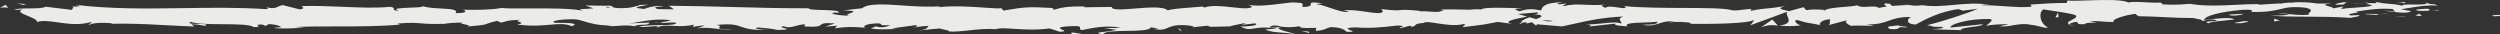 <svg width="145" height="2" viewBox="0 0 145 2" fill="none" xmlns="http://www.w3.org/2000/svg">
<rect x="0" y="0" width="145" height="2" fill="#333333" stroke="none"/>
<path fill-rule="evenodd" clip-rule="evenodd" d="M64.066 1.627L64.758 1.733C64.449 1.798 64.172 1.832 63.978 1.855C63.646 1.894 63.557 1.905 63.966 2C64.016 1.811 64.686 1.801 65.356 1.791C66.025 1.781 66.695 1.772 66.745 1.582L67.203 1.66C67.135 1.66 67.095 1.665 67.057 1.669C67.02 1.673 66.984 1.677 66.924 1.677C67.368 1.77 67.532 1.699 67.731 1.614C67.927 1.53 68.157 1.432 68.721 1.46C69.123 1.487 69.391 1.543 69.123 1.588L70.005 1.493C70.222 1.498 70.208 1.546 70.044 1.558L69.938 1.56C69.948 1.56 69.957 1.56 69.967 1.56C69.978 1.56 69.988 1.56 69.998 1.56C70.014 1.559 70.03 1.559 70.044 1.558L71.289 1.532V1.543C71.467 1.482 71.903 1.393 72.126 1.354C72.32 1.385 72.244 1.393 72.154 1.404C72.083 1.412 72.002 1.421 72.037 1.443L72.785 1.354C73.086 1.454 72.472 1.549 71.947 1.532C72.303 1.723 72.459 1.697 72.72 1.653C72.977 1.61 73.334 1.55 74.08 1.66L73.376 1.71C73.656 1.843 73.968 1.865 74.351 1.893C74.597 1.911 74.871 1.931 75.185 1.983C75.142 1.967 75.037 1.941 74.91 1.909C74.474 1.799 73.772 1.623 74.403 1.554C74.627 1.582 74.928 1.599 75.375 1.521C75.375 1.633 75.683 1.628 76.101 1.62C76.179 1.618 76.261 1.616 76.346 1.616L76.312 1.794C76.681 1.762 76.797 1.712 76.919 1.66C76.989 1.63 77.061 1.599 77.183 1.571C77.795 1.587 77.948 1.712 78.086 1.825L78.11 1.844C78.583 1.857 78.468 1.811 78.327 1.754C78.162 1.687 77.961 1.606 78.623 1.588C79.475 1.654 80.075 1.589 81.085 1.479L81.112 1.476C81.471 1.513 81.368 1.545 81.27 1.576C81.203 1.597 81.138 1.618 81.224 1.638L81.76 1.493C81.894 1.493 81.849 1.538 81.827 1.56C82.021 1.536 82.053 1.499 82.085 1.461C82.127 1.411 82.171 1.36 82.575 1.331C82.659 1.245 82.952 1.291 83.328 1.349C83.803 1.423 84.411 1.517 84.897 1.393C85.017 1.421 84.969 1.453 84.916 1.488C84.876 1.514 84.834 1.542 84.863 1.571C85.097 1.543 85.278 1.521 85.426 1.504C86.036 1.432 86.082 1.427 86.873 1.27L87.71 1.387C87.096 1.253 87.877 1.097 88.57 0.964L88.48 0.937C88.298 0.882 88.149 0.837 88.034 0.813L89.139 0.719C89.273 0.746 89.161 0.808 88.983 0.886C89.005 0.881 89.028 0.876 89.049 0.872L89.049 0.872C89.1 0.862 89.144 0.853 89.184 0.841C89.574 0.908 89.373 1.008 89.094 1.109C88.96 1.075 88.826 1.036 88.704 0.997C88.436 1.103 88.179 1.226 88.235 1.331C88.302 1.309 88.447 1.292 88.592 1.281C88.525 1.309 88.48 1.337 88.514 1.354C88.54 1.367 88.621 1.346 88.741 1.315C88.774 1.306 88.81 1.296 88.849 1.287L89.094 1.487L89.15 1.409L90.59 1.532C90.841 1.483 91.085 1.428 91.333 1.372C92.099 1.2 92.912 1.017 94.151 0.958C93.886 1.054 93.932 1.128 93.987 1.216C94.016 1.262 94.047 1.312 94.04 1.37C93.784 1.265 93.409 1.306 92.976 1.353C92.659 1.387 92.313 1.424 91.959 1.411C92.372 1.43 92.273 1.51 92.164 1.538L93.671 1.37C93.648 1.468 93.816 1.481 94.053 1.499C94.155 1.507 94.269 1.515 94.386 1.532C94.183 1.345 94.761 1.326 95.348 1.307C95.635 1.298 95.925 1.288 96.127 1.259C96.161 1.354 96.016 1.448 95.268 1.426C95.689 1.534 95.959 1.446 96.231 1.358C96.491 1.274 96.752 1.189 97.148 1.274L97.12 1.276L97.09 1.275L97.065 1.275C96.94 1.274 96.861 1.273 96.797 1.309C96.884 1.292 96.997 1.281 97.12 1.276C97.131 1.276 97.142 1.276 97.154 1.276L97.148 1.274C97.621 1.256 98.216 1.311 98.025 1.376H97.846C99.063 1.409 101.541 1.376 101.731 1.142C101.742 1.17 101.575 1.426 101.497 1.476L103.662 0.68C103.598 0.749 103.64 0.85 103.684 0.958C103.77 1.17 103.867 1.408 103.193 1.482C103.484 1.51 103.841 1.543 104.455 1.471C104.254 1.443 103.964 1.175 104.232 1.159C104.683 1.299 104.774 1.313 104.988 1.347C105.118 1.368 105.294 1.395 105.624 1.463C105.635 1.466 105.647 1.469 105.661 1.471L105.624 1.463C105.389 1.399 105.715 1.109 106.163 1.12C106.132 1.14 106.133 1.194 106.133 1.254C106.135 1.335 106.136 1.426 106.06 1.457L106.029 1.465C106.041 1.463 106.051 1.46 106.06 1.457L107.131 1.169C106.936 1.241 107.155 1.428 107.402 1.51C107.334 1.476 107.649 1.481 107.996 1.487C108.277 1.492 108.58 1.497 108.719 1.482L108.228 1.409C108.897 1.432 109.221 1.318 109.548 1.203C109.866 1.091 110.187 0.978 110.829 0.986C110.673 1.053 110.438 1.382 111.108 1.426L111.136 1.411L111.185 1.384C111.562 1.178 112.542 0.643 113.609 0.529L113.832 0.618L114.714 0.512C114.167 0.752 112.615 1.265 111.767 1.46C111.952 1.487 112.017 1.509 112.065 1.525C112.144 1.552 112.179 1.563 112.638 1.56C112.894 1.643 112.236 1.688 112.024 1.694L113.743 1.749C113.702 1.65 114.064 1.603 114.409 1.558C114.721 1.517 115.02 1.478 114.993 1.404L113.129 1.599C113.051 1.409 114.2 1.07 115.417 1.103C115.622 1.151 115.458 1.279 115.329 1.38C115.262 1.433 115.205 1.477 115.216 1.499C115.373 1.432 116.366 1.376 116.478 1.421L115.964 1.521C116.26 1.552 116.507 1.509 116.758 1.466C117.087 1.408 117.423 1.35 117.884 1.454C117.999 1.459 118.161 1.5 118.316 1.539C118.536 1.596 118.74 1.648 118.766 1.582C118.309 1.37 118.219 0.707 118.521 0.546C118.537 0.549 118.584 0.555 118.654 0.566C119.028 0.62 120.045 0.769 120.318 0.858C120.556 0.945 120.36 1.049 120.172 1.15C119.997 1.244 119.829 1.334 120.017 1.404C120.039 1.354 120.284 1.287 120.396 1.27C120.512 1.288 120.516 1.317 120.519 1.343C120.524 1.383 120.528 1.417 120.91 1.404C120.969 1.303 121.339 1.314 121.516 1.32C121.67 1.325 121.679 1.325 121.211 1.242C121.558 1.211 121.727 1.227 121.932 1.246C122.096 1.261 122.284 1.278 122.606 1.276C122.372 1.153 123.265 0.858 123.89 0.802C123.857 0.852 123.991 0.914 124.058 0.941C124.664 0.949 125.138 0.973 125.595 0.997C126.107 1.022 126.597 1.047 127.228 1.047C127.261 1.061 127.336 1.075 127.418 1.09C127.612 1.127 127.847 1.172 127.675 1.231C127.712 1.224 127.75 1.215 127.789 1.205C127.927 1.171 128.092 1.131 128.378 1.131C128.724 1.209 128.541 1.218 128.322 1.229C128.089 1.24 127.817 1.253 128.099 1.354C128.13 1.277 128.572 1.235 129.016 1.192C129.217 1.173 129.42 1.154 129.584 1.131C129.43 0.962 128.409 1.092 127.875 1.16L127.842 1.164C127.842 0.93 128.757 0.685 130.008 0.574C130.728 0.533 130.633 0.631 130.59 0.674C130.573 0.691 130.565 0.7 130.611 0.691C131.517 0.71 131.916 0.613 132.266 0.528C132.636 0.438 132.95 0.362 133.747 0.451C134.136 0.546 134.042 0.639 133.957 0.723C133.908 0.772 133.862 0.817 133.915 0.858C133.431 0.891 133.084 0.851 132.766 0.815C132.548 0.79 132.344 0.766 132.118 0.769L132.799 0.841C132.542 0.891 132.006 0.93 131.705 0.886C131.97 0.955 132.806 0.96 133.75 0.966C134.632 0.971 135.609 0.977 136.304 1.036C136.356 1.026 136.415 1.016 136.475 1.006C136.711 0.965 136.955 0.923 136.795 0.875L136.337 0.897C136.113 0.832 136.366 0.789 136.569 0.755C136.75 0.724 136.89 0.7 136.616 0.674C136.709 0.661 136.804 0.648 136.9 0.634C137.44 0.555 138.041 0.467 138.771 0.524L138.931 0.688C138.864 0.643 138.411 0.603 138.168 0.64C138.313 0.62 138.536 0.649 138.778 0.68C139.17 0.731 139.613 0.789 139.854 0.652L139.251 0.535C139.399 0.515 139.556 0.489 139.719 0.462C140.231 0.376 140.807 0.281 141.383 0.323C141.217 0.243 141.169 0.243 141.105 0.244C141.036 0.245 140.947 0.246 140.669 0.145C140.901 0.266 140.425 0.265 139.977 0.263C139.563 0.262 139.173 0.261 139.385 0.356C139.124 0.264 138.893 0.247 138.639 0.228C138.394 0.21 138.126 0.191 137.789 0.1C137.792 0.11 137.803 0.119 137.814 0.128L137.823 0.136C137.872 0.174 137.905 0.2 137.409 0.178C137.376 0.195 137.308 0.217 137.264 0.228H137.219C137.23 0.228 137.242 0.228 137.253 0.234C137.249 0.236 137.245 0.237 137.242 0.239C137.237 0.241 137.233 0.242 137.233 0.242C137.233 0.242 137.242 0.239 137.264 0.234C137.42 0.256 137.543 0.29 137.588 0.317C137.398 0.395 136.944 0.424 136.539 0.449C136.278 0.466 136.038 0.481 135.902 0.507C135.702 0.492 135.756 0.474 135.823 0.453C135.883 0.433 135.952 0.411 135.857 0.384L135.344 0.485C135.323 0.44 135.185 0.401 135.06 0.365C134.841 0.303 134.664 0.252 135.232 0.206H134.428C133.96 0.128 133.301 0.1 132.899 0.156C132.667 0.139 132.361 0.194 132.233 0.218C132.152 0.232 132.143 0.234 132.274 0.195L131.012 0.273V0.239C130.578 0.234 130.138 0.256 129.689 0.279C128.832 0.323 127.942 0.369 127.005 0.223L126.938 0.228C126.535 0.26 126.119 0.293 125.453 0.256L125.319 0.15C125.089 0.167 124.758 0.15 124.437 0.133C124.01 0.111 123.6 0.09 123.466 0.15C123.086 -0.039 122.086 -0.007 121.173 0.022C120.691 0.038 120.233 0.053 119.905 0.033L119.871 0.173C119.224 0.167 118.599 0.206 117.784 0.262L117.829 0.384C117.43 0.441 116.907 0.405 116.327 0.365C115.883 0.334 115.406 0.301 114.926 0.306C115.004 0.256 115.283 0.273 115.484 0.301C114.785 0.15 114.045 0.217 113.324 0.283C112.687 0.341 112.065 0.397 111.499 0.301C111.198 0.345 110.985 0.329 110.773 0.301L110.779 0.301C110.783 0.301 110.788 0.301 110.793 0.301L110.8 0.301C110.804 0.3 110.809 0.3 110.814 0.3C110.827 0.299 110.841 0.298 110.852 0.295H110.729C110.595 0.273 110.461 0.251 110.316 0.228C110.438 0.256 110.561 0.284 110.662 0.295C110.427 0.295 110.081 0.312 109.746 0.345L109.601 0.212H109.523C109.188 0.161 109.255 0.273 109.434 0.379C109.266 0.401 109.099 0.429 108.976 0.462C108.845 0.356 108.627 0.371 108.395 0.388C108.154 0.405 107.897 0.423 107.703 0.306C107.612 0.35 107.329 0.372 107.008 0.397C106.57 0.432 106.062 0.472 105.868 0.579C105.49 0.551 105.112 0.524 104.768 0.59L104.6 0.418L103.763 0.646C103.26 0.54 103.048 0.485 103.551 0.351C102.965 0.447 102.716 0.469 102.499 0.488C102.265 0.508 102.069 0.525 101.53 0.629L101.586 0.518C101.443 0.518 101.267 0.541 101.091 0.563C100.814 0.599 100.539 0.634 100.403 0.579C99.978 0.471 98.914 0.466 97.691 0.461C96.535 0.457 95.238 0.451 94.207 0.356C94.413 0.518 94.169 0.482 93.861 0.437C93.552 0.391 93.18 0.337 93.135 0.462C93.103 0.441 93.058 0.423 93.016 0.406C92.902 0.359 92.812 0.322 93.057 0.273C92.604 0.306 92.247 0.289 91.93 0.275C91.489 0.255 91.126 0.239 90.691 0.362C90.624 0.32 90.699 0.29 90.764 0.265C90.818 0.244 90.864 0.226 90.813 0.206L90.805 0.208C90.71 0.226 90.464 0.272 90.356 0.228C90.272 0.195 90.403 0.174 90.544 0.151C90.591 0.144 90.638 0.136 90.68 0.128C89.574 0.139 89.463 0.379 89.385 0.602C88.826 0.496 88.547 0.512 88.145 0.657C88.121 0.648 88.094 0.639 88.067 0.629C87.886 0.566 87.71 0.504 88.313 0.485C88.268 0.483 88.203 0.481 88.122 0.478L88.121 0.478C87.495 0.455 85.952 0.399 85.913 0.557C85.79 0.512 85.377 0.546 85.276 0.563C85.008 0.559 84.816 0.555 84.653 0.552L84.653 0.552C84.29 0.544 84.076 0.54 83.49 0.551L83.725 0.579C83.511 0.718 83.283 0.7 82.965 0.675C82.786 0.66 82.579 0.644 82.329 0.652L82.352 0.629C81.574 0.552 81.398 0.569 81.233 0.585C81.063 0.601 80.904 0.617 80.119 0.529L80.208 0.663C80.131 0.817 79.747 0.76 79.269 0.688C78.848 0.626 78.354 0.552 77.931 0.602L78.255 0.68C77.965 0.739 77.539 0.592 77.138 0.454C76.859 0.358 76.592 0.267 76.39 0.251C76.31 0.235 76.431 0.222 76.564 0.207C76.616 0.201 76.67 0.196 76.714 0.189C76.019 0.1 76.022 0.156 76.025 0.234C76.028 0.302 76.032 0.386 75.587 0.407C75.523 0.373 75.535 0.332 75.546 0.294C75.567 0.225 75.585 0.161 75.162 0.15C75.036 0.12 74.723 0.16 74.336 0.209C73.729 0.287 72.939 0.387 72.394 0.278L72.404 0.282C72.591 0.354 72.777 0.424 72.338 0.479C72.086 0.489 71.767 0.455 71.433 0.418C70.866 0.357 70.258 0.291 69.871 0.434C69.782 0.412 69.748 0.395 69.748 0.379C69.578 0.399 69.341 0.416 69.085 0.435C68.553 0.474 67.947 0.519 67.728 0.602C67.477 0.361 66.602 0.431 65.823 0.494C65.108 0.552 64.474 0.604 64.479 0.401L62.872 0.423L62.916 0.379C61.889 0.351 61.521 0.451 61.164 0.557C60.982 0.535 61.042 0.507 61.088 0.485L61.098 0.48L61.105 0.477C61.107 0.476 61.109 0.475 61.111 0.474C61.114 0.472 61.117 0.47 61.119 0.468C59.612 0.384 59.467 0.401 58.205 0.613L58.071 0.473C57.939 0.503 57.589 0.478 57.124 0.445C56.376 0.392 55.33 0.318 54.421 0.418C54.432 0.401 54.466 0.373 54.589 0.356C53.899 0.423 53.099 0.369 52.354 0.318C51.301 0.246 50.36 0.182 50 0.479L48.906 0.602C49.725 0.624 49.528 0.693 49.326 0.763C49.179 0.815 49.029 0.867 49.275 0.902C48.717 0.93 47.835 0.752 48.516 0.724L48.627 0.752C48.769 0.608 48.22 0.594 47.706 0.58C47.286 0.57 46.888 0.559 46.908 0.479C45.382 0.485 43.879 0.445 42.403 0.405C41.18 0.372 39.976 0.339 38.792 0.334L39.094 0.54L38.178 0.529C37.944 0.479 37.855 0.368 38.502 0.379C38.156 0.262 37.408 0.473 37.397 0.518C36.543 0.462 37.061 0.373 37.377 0.319C37.531 0.293 37.637 0.275 37.509 0.273L36.984 0.29L37.107 0.312C36.995 0.334 36.909 0.356 36.83 0.377C36.608 0.436 36.432 0.482 35.856 0.473C35.556 0.45 35.527 0.407 35.506 0.376C35.493 0.357 35.483 0.342 35.41 0.34C35.41 0.323 35.343 0.317 35.109 0.334L33.959 0.317L34.416 0.479C34.236 0.506 34.049 0.513 33.906 0.518C33.644 0.528 33.525 0.532 33.854 0.646C33.339 0.474 31.755 0.482 30.547 0.488C29.853 0.492 29.284 0.495 29.114 0.462C28.399 0.579 27.696 0.579 26.825 0.563C27.038 0.596 27.172 0.774 26.424 0.758C26.581 0.547 26.126 0.523 25.588 0.494C25.197 0.472 24.762 0.449 24.488 0.349C24.481 0.345 24.471 0.341 24.459 0.337C24.452 0.334 24.445 0.331 24.436 0.329C24.453 0.336 24.47 0.343 24.488 0.349C24.609 0.413 24.223 0.428 23.812 0.444C23.273 0.465 22.691 0.488 23.153 0.624C22.822 0.609 22.832 0.571 22.843 0.525C22.854 0.484 22.865 0.437 22.639 0.395C21.801 0.477 20.868 0.437 19.886 0.395C19.115 0.363 18.314 0.329 17.504 0.351C17.494 0.366 17.517 0.384 17.542 0.403C17.597 0.446 17.662 0.496 17.392 0.546L16.421 0.301C16.289 0.309 16.209 0.348 16.129 0.386C15.986 0.455 15.846 0.523 15.416 0.412C15.506 0.451 15.651 0.518 15.416 0.529C13.849 0.425 12.253 0.448 10.648 0.471C8.549 0.501 6.435 0.531 4.354 0.278C4.856 0.373 4.521 0.384 4.142 0.384C4.294 0.398 4.257 0.442 4.218 0.489C4.194 0.518 4.169 0.548 4.186 0.574L2.646 0.39C2.505 0.482 2.087 0.485 1.687 0.487C1.293 0.489 0.915 0.491 0.837 0.579L1.328 0.546C0.969 0.66 1.287 0.79 1.625 0.928C1.897 1.04 2.183 1.157 2.143 1.276C2.469 1.171 2.886 1.231 3.356 1.298C3.933 1.38 4.588 1.474 5.247 1.287C5.381 1.316 5.313 1.338 5.239 1.361C5.172 1.383 5.1 1.405 5.169 1.437C5.47 1.32 5.838 1.298 6.508 1.348L6.43 1.376C7.675 1.358 8.454 1.399 9.442 1.452C9.96 1.48 10.535 1.511 11.264 1.538L11.107 1.404C11.45 1.416 11.592 1.444 11.731 1.472C11.778 1.481 11.824 1.49 11.878 1.499C12.134 1.401 11.835 1.396 11.517 1.39C11.183 1.385 10.828 1.379 11.074 1.265C11.365 1.394 12.126 1.398 12.882 1.403C13.693 1.408 14.499 1.412 14.713 1.571C15.065 1.571 15.015 1.533 14.964 1.496C14.914 1.458 14.864 1.421 15.216 1.421L15.405 1.504L15.584 1.398C16.042 1.415 16.276 1.521 16.298 1.588C16.226 1.584 16.111 1.595 16.009 1.604C15.954 1.609 15.902 1.614 15.863 1.616C16.241 1.675 16.808 1.647 17.231 1.626C17.425 1.616 17.589 1.608 17.69 1.61L17.761 1.616C17.743 1.613 17.719 1.611 17.69 1.61L17.08 1.565C17.848 1.534 18.684 1.533 19.53 1.532C20.797 1.531 22.086 1.53 23.197 1.426L23.052 1.365C23.808 1.302 24.082 1.326 24.408 1.353C24.693 1.377 25.018 1.405 25.743 1.382L25.687 1.398C25.999 1.337 26.412 1.304 26.837 1.315C26.652 1.349 26.807 1.382 26.967 1.416C27.145 1.454 27.33 1.494 27.06 1.538C28.035 1.46 28.08 1.443 28.239 1.381C28.331 1.345 28.462 1.295 28.835 1.209L29.069 1.315C29.126 1.299 29.174 1.285 29.218 1.272C29.446 1.204 29.575 1.166 30.219 1.148C29.914 1.19 30.015 1.228 30.123 1.269C30.241 1.312 30.367 1.36 29.996 1.421C30.8 1.533 31.4 1.479 31.892 1.435C32.397 1.389 32.787 1.354 33.166 1.521C33.676 1.327 32.837 1.325 32.382 1.324C32.17 1.323 32.041 1.323 32.173 1.304C31.827 1.209 32.787 1.092 33.3 1.12C33.5 1.122 33.676 1.176 33.889 1.241C34.237 1.348 34.684 1.485 35.499 1.482C35.437 1.482 35.403 1.487 35.372 1.491C35.336 1.497 35.303 1.502 35.231 1.499C35.451 1.531 35.666 1.514 35.89 1.497C36.168 1.476 36.461 1.453 36.794 1.521C36.95 1.441 37.13 1.437 37.288 1.435C37.469 1.431 37.622 1.428 37.676 1.309L36.471 1.359C36.681 1.342 36.888 1.305 37.106 1.266C37.592 1.179 38.137 1.081 38.915 1.17C38.826 1.214 38.491 1.27 38.268 1.304C38.429 1.337 38.588 1.326 38.748 1.315C38.909 1.304 39.071 1.292 39.239 1.326C39.185 1.447 38.76 1.451 38.268 1.457C37.85 1.461 37.384 1.467 37.051 1.543C37.208 1.585 37.496 1.558 37.736 1.536C38.042 1.508 38.273 1.487 38.067 1.621C38.341 1.461 38.681 1.479 39.07 1.499C39.426 1.517 39.822 1.538 40.244 1.426L40.188 1.56C40.204 1.557 40.222 1.554 40.242 1.551L40.283 1.544C40.441 1.517 40.671 1.477 40.88 1.482L40.411 1.655C40.8 1.576 41.176 1.621 41.55 1.666C41.862 1.703 42.172 1.74 42.487 1.705C41.635 1.705 41.678 1.648 41.728 1.582C41.763 1.537 41.8 1.487 41.55 1.448C42.449 1.358 42.701 1.448 42.988 1.551C43.262 1.648 43.568 1.757 44.494 1.735C44.52 1.734 44.543 1.734 44.564 1.733C44.54 1.733 44.517 1.734 44.494 1.735C44.187 1.735 43.581 1.65 43.972 1.593C44.352 1.621 44.854 1.671 45.089 1.738C45.827 1.723 45.675 1.682 45.496 1.635C45.356 1.599 45.2 1.558 45.446 1.521C45.722 1.621 45.904 1.571 46.141 1.507C46.286 1.468 46.453 1.423 46.674 1.404V1.538C47.444 1.58 47.532 1.507 47.614 1.438C47.693 1.372 47.766 1.31 48.426 1.359L47.857 1.543L48.56 1.493L48.415 1.643C49.124 1.541 49.379 1.556 50.006 1.594C50.061 1.597 50.118 1.601 50.179 1.604C50 1.51 50.279 1.359 50.949 1.354C51.143 1.387 51.127 1.415 51.115 1.434C51.1 1.461 51.094 1.472 51.641 1.46L51.614 1.47C51.409 1.552 51.177 1.644 50.782 1.526C50.76 1.549 50.706 1.57 50.654 1.591C50.6 1.611 50.547 1.632 50.525 1.655C50.888 1.72 51.386 1.701 51.76 1.687C51.892 1.681 52.009 1.677 52.099 1.677C51.965 1.677 51.809 1.666 51.731 1.643L53.104 1.46C53.316 1.51 53.148 1.549 52.981 1.588C53.096 1.581 53.195 1.566 53.301 1.551C53.454 1.529 53.62 1.505 53.863 1.499C53.847 1.516 53.834 1.534 53.821 1.552C53.757 1.64 53.698 1.722 53.267 1.766L54.51 1.649C54.544 1.668 54.649 1.691 54.757 1.715C54.933 1.754 55.117 1.794 55.013 1.822C55.352 1.853 55.763 1.809 56.203 1.761C56.702 1.707 57.237 1.649 57.748 1.694C57.792 1.671 57.893 1.655 58.105 1.638C58.363 1.644 58.612 1.66 58.862 1.675C59.485 1.714 60.108 1.752 60.873 1.649L61.476 1.844C61.842 1.825 61.733 1.775 61.609 1.72C61.45 1.648 61.266 1.565 62.046 1.521C62.659 1.483 62.65 1.557 62.641 1.632C62.636 1.678 62.63 1.723 62.76 1.744L62.816 1.732L62.861 1.723C63.362 1.619 64.159 1.453 65.004 1.604C64.826 1.627 64.671 1.625 64.517 1.623C64.41 1.621 64.303 1.62 64.189 1.627H64.066ZM105.781 0.604C105.759 0.59 105.75 0.583 105.868 0.579C105.84 0.595 105.819 0.611 105.806 0.629C105.802 0.619 105.79 0.611 105.781 0.604ZM74.257 1.557C74.045 1.592 73.752 1.64 73.633 1.571C73.811 1.446 73.961 1.471 74.19 1.509C74.248 1.518 74.311 1.529 74.381 1.538C74.371 1.539 74.361 1.54 74.351 1.542L74.326 1.546L74.291 1.551L74.257 1.557ZM90.066 1.214C89.92 1.259 89.686 1.237 89.429 1.187C89.619 1.175 89.831 1.181 90.066 1.214ZM133.739 0.279C133.735 0.28 133.73 0.281 133.725 0.284C133.371 0.244 133.396 0.247 133.577 0.263L133.641 0.269L133.747 0.278C133.747 0.278 133.744 0.278 133.739 0.279ZM35.242 0.39L35.421 0.423C35.019 0.462 35.131 0.423 35.242 0.39Z" fill="#EBECE7"/>
<path d="M137.242 0.173C137.2 0.17 137.155 0.167 137.108 0.167C137.342 0.145 137.375 0.156 137.342 0.178C137.311 0.178 137.277 0.176 137.242 0.173Z" fill="#EBECE7"/>
<path d="M137.163 0.228C137.063 0.212 136.94 0.2 136.817 0.195C136.873 0.206 136.985 0.217 137.163 0.228Z" fill="#EBECE7"/>
<path d="M138.079 0.646C138.023 0.657 137.978 0.68 137.967 0.707C137.989 0.68 138.023 0.657 138.079 0.646Z" fill="#EBECE7"/>
<path d="M124.024 0.947H124.002C124.08 0.969 124.069 0.964 124.024 0.947Z" fill="#EBECE7"/>
<path d="M136.371 0.178C136.527 0.178 136.672 0.178 136.817 0.189C136.762 0.184 136.739 0.173 136.75 0.173C136.672 0.173 136.561 0.173 136.371 0.178Z" fill="#EBECE7"/>
<path d="M38.167 1.298C38.167 1.298 38.123 1.292 38.111 1.287C37.832 1.337 37.955 1.331 38.167 1.298Z" fill="#EBECE7"/>
<path d="M103.127 1.493C103.127 1.493 103.149 1.493 103.16 1.487H103.115V1.499L103.127 1.493Z" fill="#EBECE7"/>
<path d="M103.115 1.482C102.803 1.448 102.568 1.432 102.144 1.582L102.792 1.131L103.115 1.482Z" fill="#EBECE7"/>
<path d="M88.205 1.343C88.22 1.361 88.237 1.381 88.279 1.398C88.112 1.376 88.112 1.348 88.19 1.326C88.195 1.331 88.2 1.337 88.205 1.343Z" fill="#EBECE7"/>
<path d="M57.647 1.699H57.614C57.591 1.705 57.591 1.716 57.58 1.721L57.647 1.699Z" fill="#EBECE7"/>
<path d="M120.329 1.476C120.139 1.46 120.028 1.432 119.961 1.409C119.961 1.443 120.039 1.471 120.329 1.476Z" fill="#EBECE7"/>
<path d="M139.575 0.111L139.504 0.115C139.52 0.113 139.543 0.111 139.575 0.111Z" fill="#EBECE7"/>
<path d="M139.504 0.115C139.456 0.123 139.475 0.142 139.496 0.161C139.506 0.171 139.516 0.18 139.519 0.189C139.495 0.186 139.472 0.182 139.449 0.178C139.335 0.159 139.225 0.14 138.983 0.145L139.504 0.115Z" fill="#EBECE7"/>
<path d="M144.87 0.933C144.824 0.933 144.777 0.933 144.732 0.941V0.947C144.353 0.919 144.609 0.863 144.978 0.863L145 0.925C144.961 0.933 144.916 0.933 144.87 0.933Z" fill="#EBECE7"/>
<path d="M140.133 0.557C140.171 0.652 140.45 0.638 140.786 0.621C140.846 0.618 140.907 0.615 140.97 0.613H140.892C141.015 0.457 140.568 0.507 140.133 0.557Z" fill="#EBECE7"/>
<path d="M141.184 0.606L141.131 0.607C141.107 0.607 141.083 0.607 141.059 0.607C141.133 0.604 141.204 0.596 141.265 0.589C141.389 0.575 141.469 0.566 141.439 0.607C141.357 0.603 141.269 0.605 141.184 0.606Z" fill="#EBECE7"/>
<path d="M135.846 0.262C135.958 0.277 135.983 0.23 136.003 0.194C136.019 0.165 136.031 0.142 136.081 0.161C136.304 0.017 134.763 0.334 135.846 0.262Z" fill="#EBECE7"/>
<path d="M140.311 0.791L140.468 0.93L140.088 0.902L140.311 0.791Z" fill="#EBECE7"/>
<path d="M137.186 0.824L137.844 0.863C137.844 0.863 137.923 0.824 138.023 0.813C137.886 0.813 137.746 0.81 137.62 0.806C137.366 0.8 137.171 0.795 137.186 0.824Z" fill="#EBECE7"/>
<path d="M138.023 0.819C138.235 0.819 138.436 0.819 138.559 0.797C138.447 0.797 138.19 0.802 138.023 0.819Z" fill="#EBECE7"/>
<path d="M139.552 0.969L139.363 0.941L138.894 0.93L139.552 0.969Z" fill="#EBECE7"/>
<path d="M129.327 0.841L130.052 0.802V0.797C130.136 0.834 130.007 0.853 129.861 0.874C129.813 0.881 129.762 0.888 129.717 0.897C129.45 0.919 129.249 0.891 129.327 0.841Z" fill="#EBECE7"/>
<path d="M132.24 1.181C132.096 1.161 132.049 1.138 131.993 1.11C131.971 1.099 131.948 1.088 131.917 1.075L131.894 1.248L132.24 1.181Z" fill="#EBECE7"/>
<path d="M129.85 1.28C129.976 1.259 130.107 1.237 130.131 1.22C130.573 1.246 130.407 1.271 130.221 1.3C130.125 1.315 130.023 1.331 129.997 1.348C129.397 1.355 129.612 1.32 129.85 1.28Z" fill="#EBECE7"/>
<path d="M119.213 1.003H119.391L119.369 0.719L119.213 1.003Z" fill="#EBECE7"/>
<path d="M110.113 1.629C110.072 1.671 110.027 1.716 109.59 1.682H109.601C109.415 1.543 109.53 1.532 109.82 1.503C109.913 1.494 110.024 1.483 110.148 1.465C110.044 1.495 110.194 1.511 110.35 1.527C110.51 1.543 110.674 1.559 110.572 1.593C110.188 1.552 110.152 1.589 110.113 1.629Z" fill="#EBECE7"/>
<path d="M110.137 1.465L110.171 1.46C110.24 1.451 110.319 1.44 110.405 1.421C110.26 1.437 110.182 1.454 110.137 1.465Z" fill="#EBECE7"/>
<path d="M0.982 0.189L1.529 0.245L1.34 0.284L0.982 0.189Z" fill="#EBECE7"/>
<path d="M0.469 0.457L0.335 0.278L0 0.44L0.038 0.438C0.168 0.432 0.377 0.421 0.458 0.457H0.469Z" fill="#EBECE7"/>
<path d="M75.912 1.903L75.91 1.905H75.922L75.912 1.903Z" fill="#EBECE7"/>
<path d="M75.912 1.903L75.955 1.861C75.866 1.816 75.743 1.811 75.486 1.805L75.912 1.903Z" fill="#EBECE7"/>
<path d="M68.431 1.766L68.554 1.772L68.308 1.61L68.431 1.766Z" fill="#EBECE7"/>
<path d="M62.553 1.967C62.414 1.974 62.274 1.98 62.146 1.978C62.109 1.863 62.192 1.878 62.369 1.908C62.475 1.927 62.615 1.951 62.782 1.957C62.707 1.959 62.63 1.963 62.553 1.967Z" fill="#EBECE7"/>
<path d="M62.961 1.955C62.898 1.959 62.839 1.959 62.782 1.957C62.843 1.955 62.903 1.954 62.961 1.955Z" fill="#EBECE7"/>
</svg>
